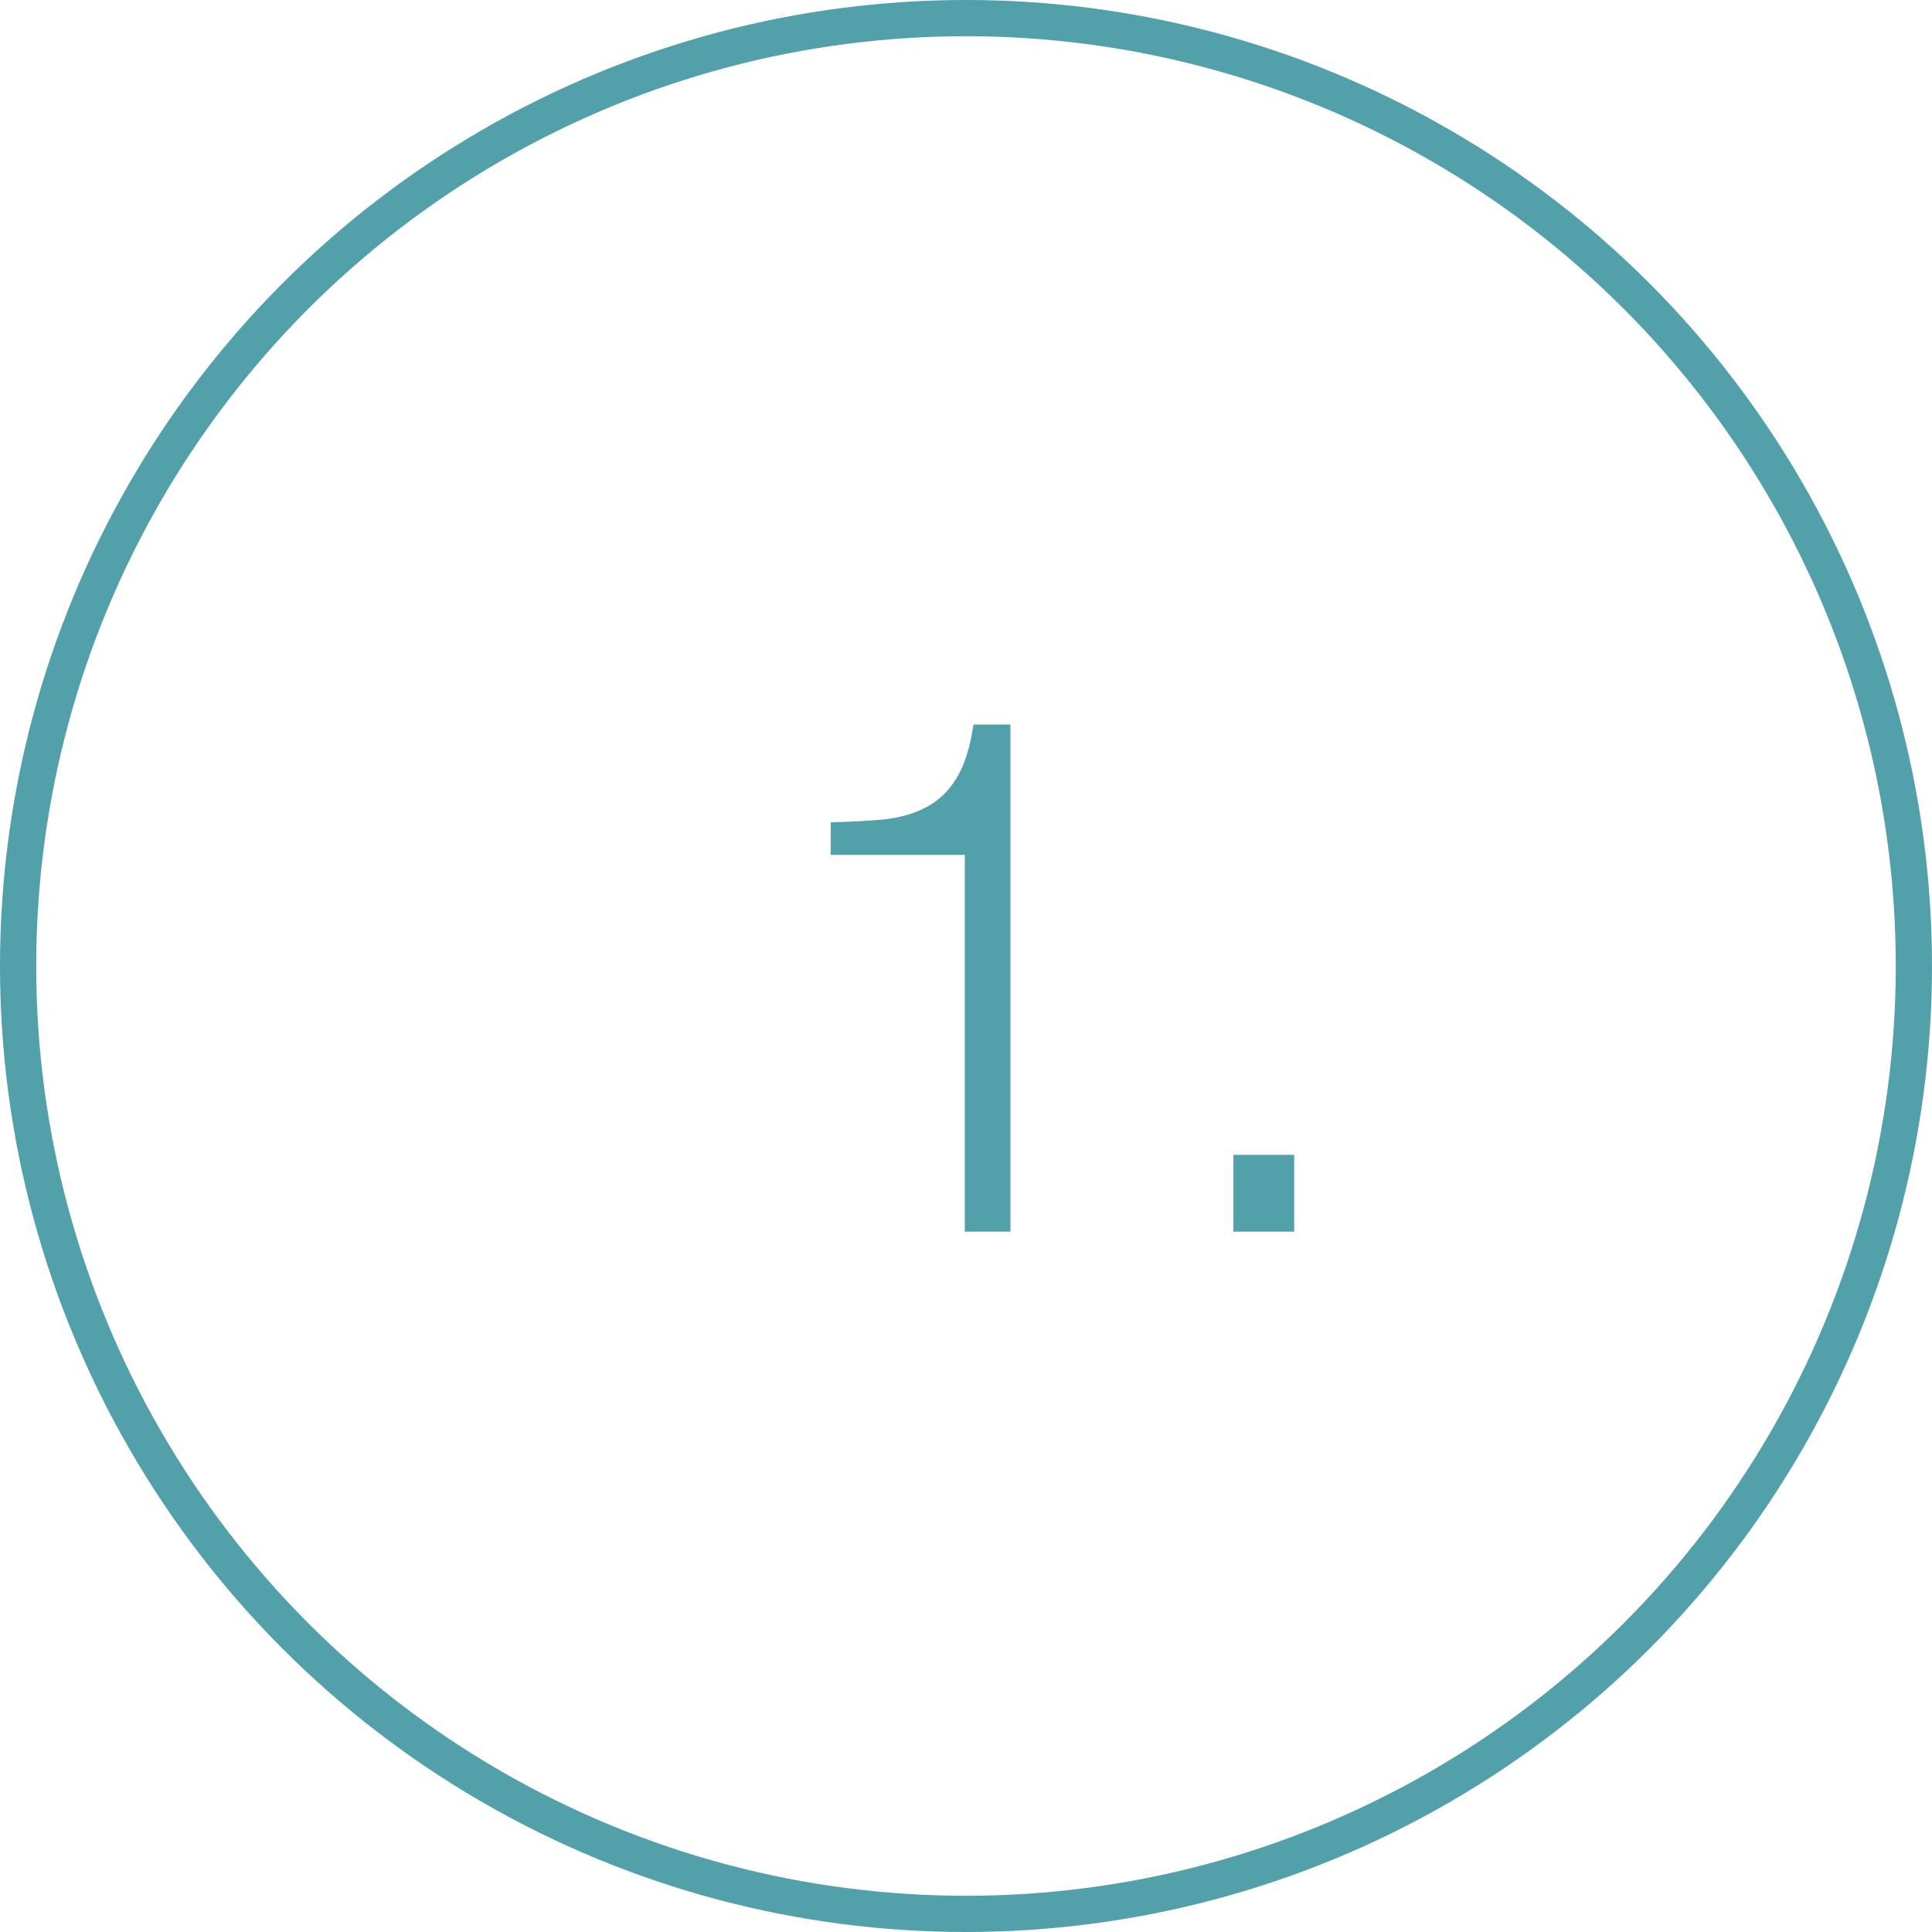 <svg width="80" height="80" viewBox="0 0 80 80" fill="none" xmlns="http://www.w3.org/2000/svg">
<circle cx="40" cy="40" r="39.25" stroke="#52A0AA" stroke-width="1.5"/>
<path d="M34.4 34.05V35.4H39.95V51H41.84V30H40.31C40.17 30.96 39.93 31.71 39.59 32.25C39.27 32.77 38.86 33.16 38.36 33.42C37.88 33.68 37.3 33.85 36.62 33.93C35.96 33.99 35.22 34.03 34.4 34.05Z" fill="#52A0AA"/>
<path d="M51.07 51H53.59V47.82H51.07V51Z" fill="#52A0AA"/>
</svg>
